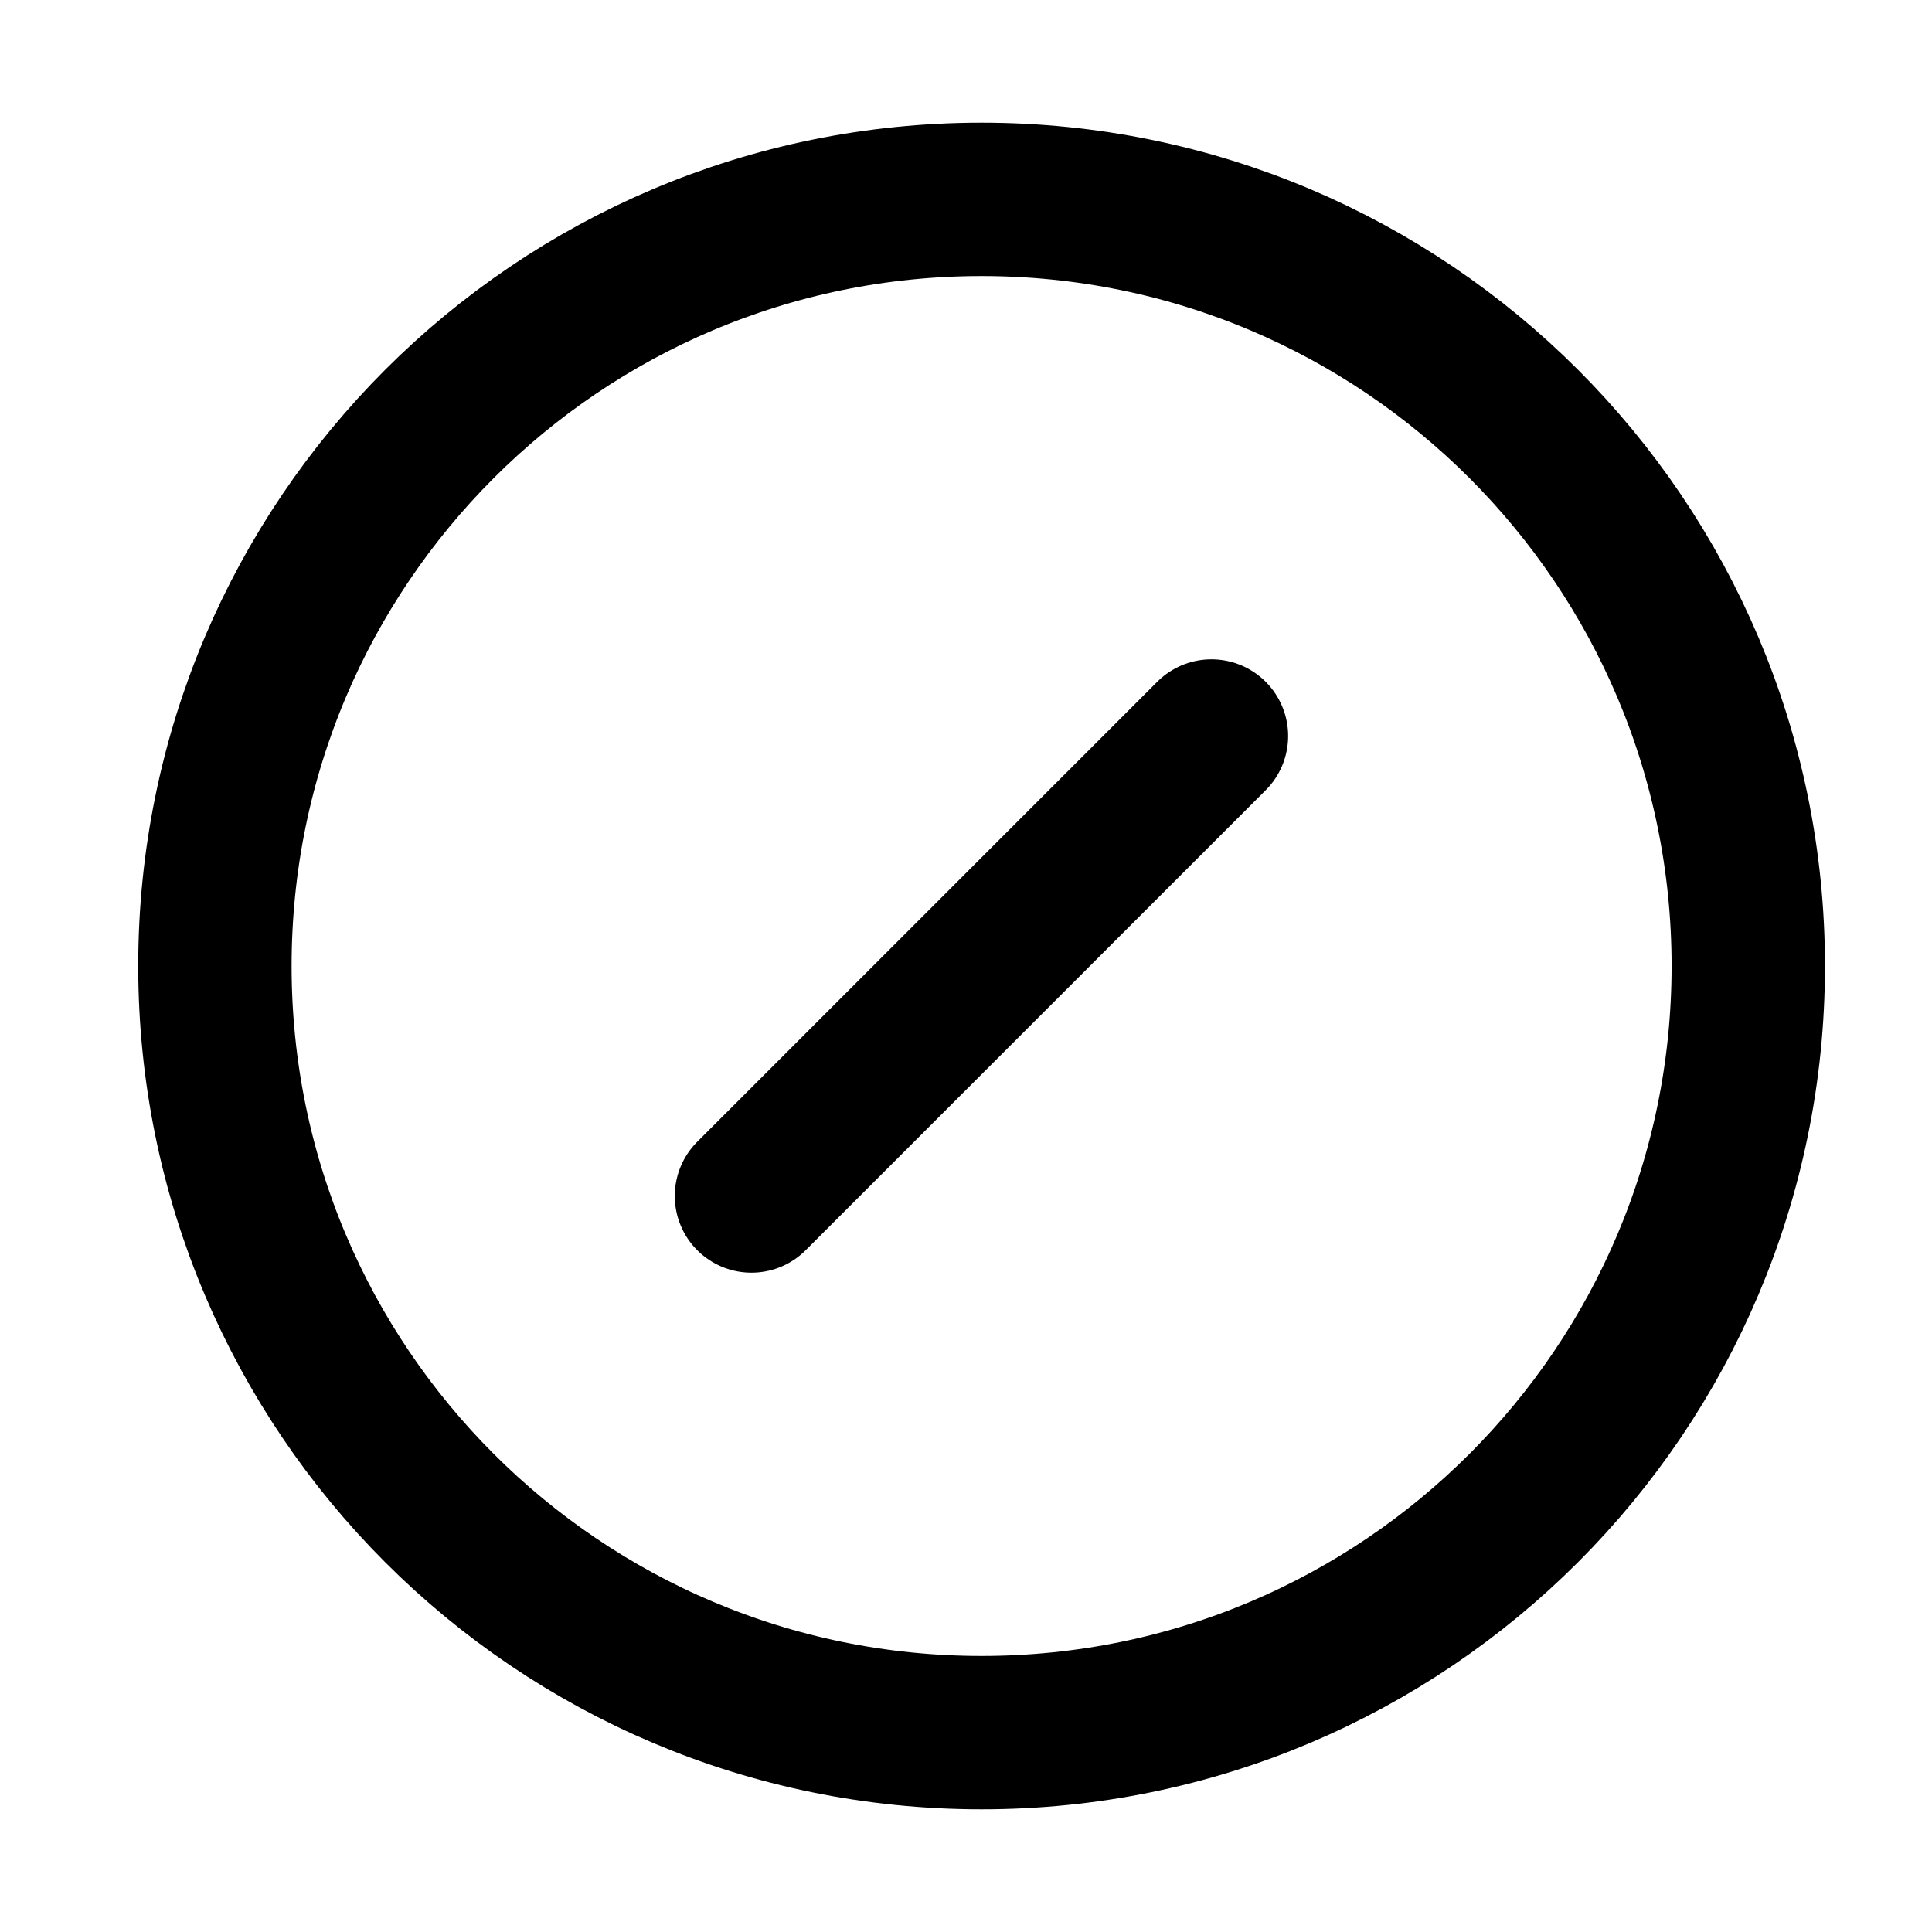 <svg width="20" height="20" viewBox="0 0 21 20" fill="none" xmlns="http://www.w3.org/2000/svg">
<path d="M10.669 18.333C15.272 18.333 19.003 14.602 19.003 10C19.003 5.398 15.272 1.667 10.669 1.667C6.067 1.667 2.336 5.398 2.336 10C2.336 14.602 6.067 18.333 10.669 18.333Z" stroke="black" stroke-width="1.667" stroke-linecap="round" stroke-linejoin="round"/>
<path d="M8.168 12.5L13.168 7.5" stroke="black" stroke-width="1.667" stroke-linecap="round" stroke-linejoin="round"/>
</svg>
